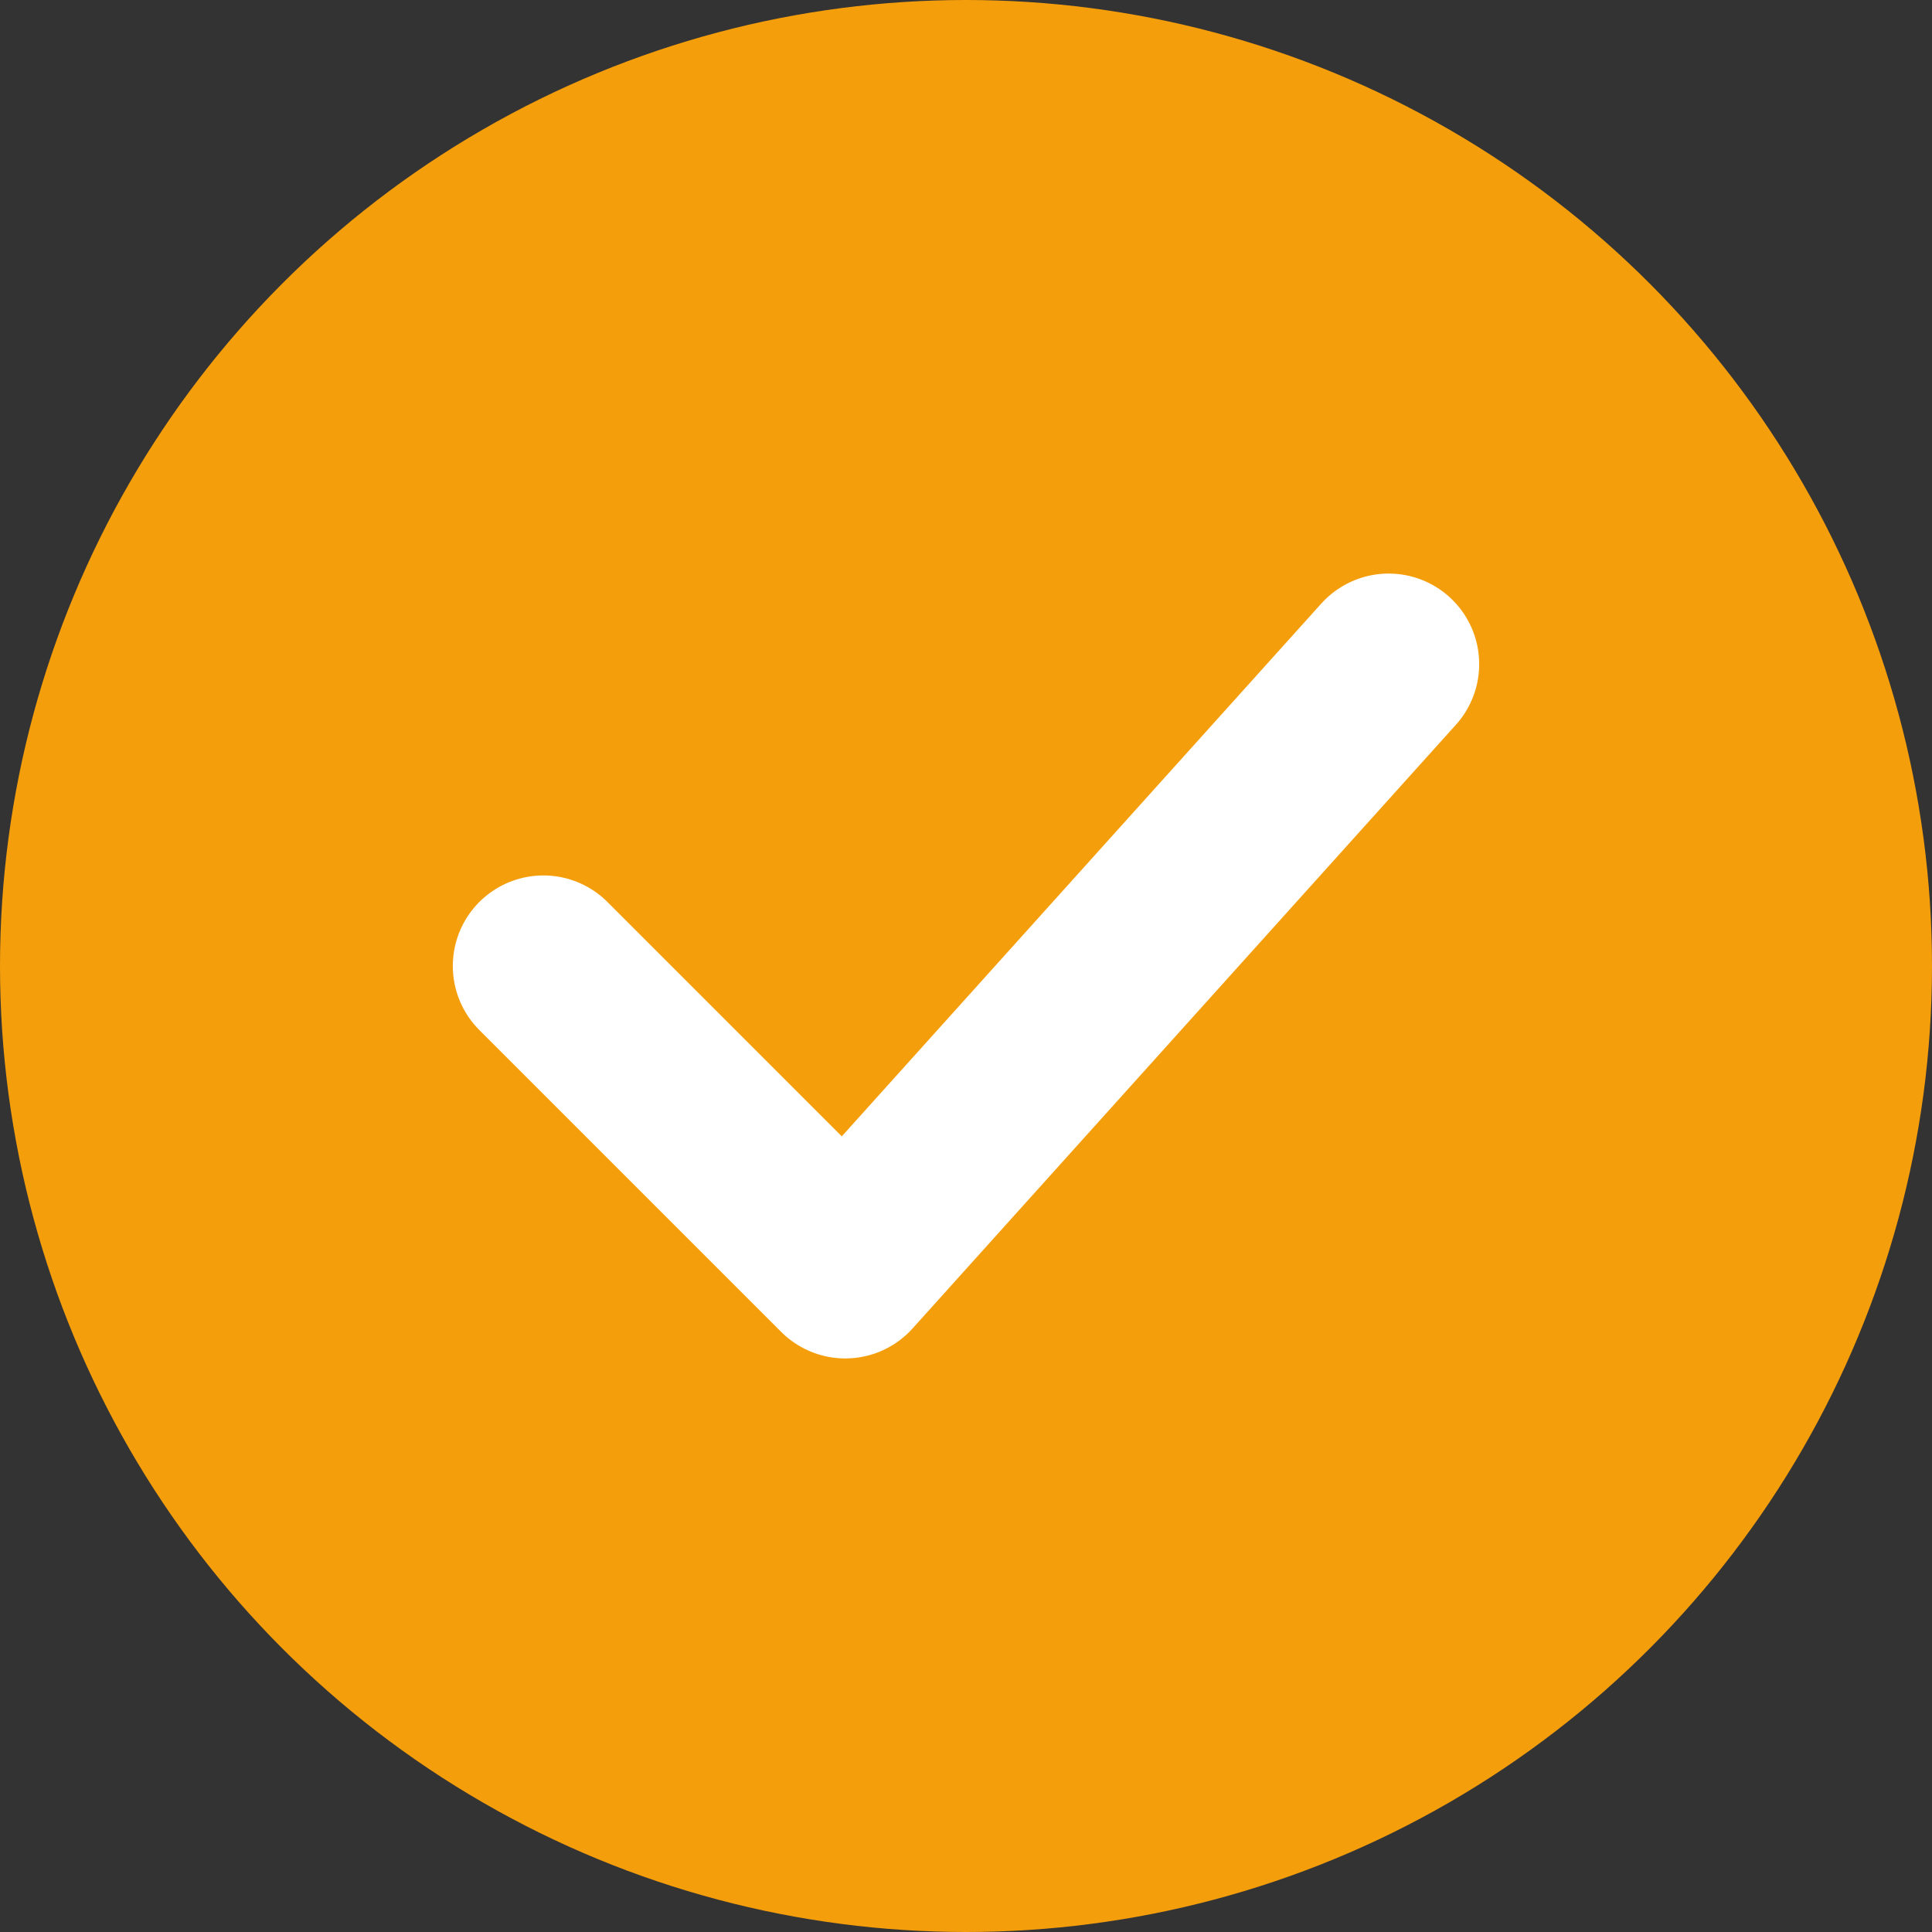 <svg width="32" height="32" viewBox="0 0 32 32" fill="none" xmlns="http://www.w3.org/2000/svg">
  <rect x="0" y="0" width="32" height="32" fill="#333333" stroke="none"/>
  <!-- Solid orange/gold circle background -->
  <circle cx="16" cy="16" r="16" fill="#F59E0B"/>
  <!-- White checkmark -->
  <path d="M9 16L14 21L23 11" stroke="white" stroke-width="3" stroke-linecap="round" stroke-linejoin="round"/>
</svg>
